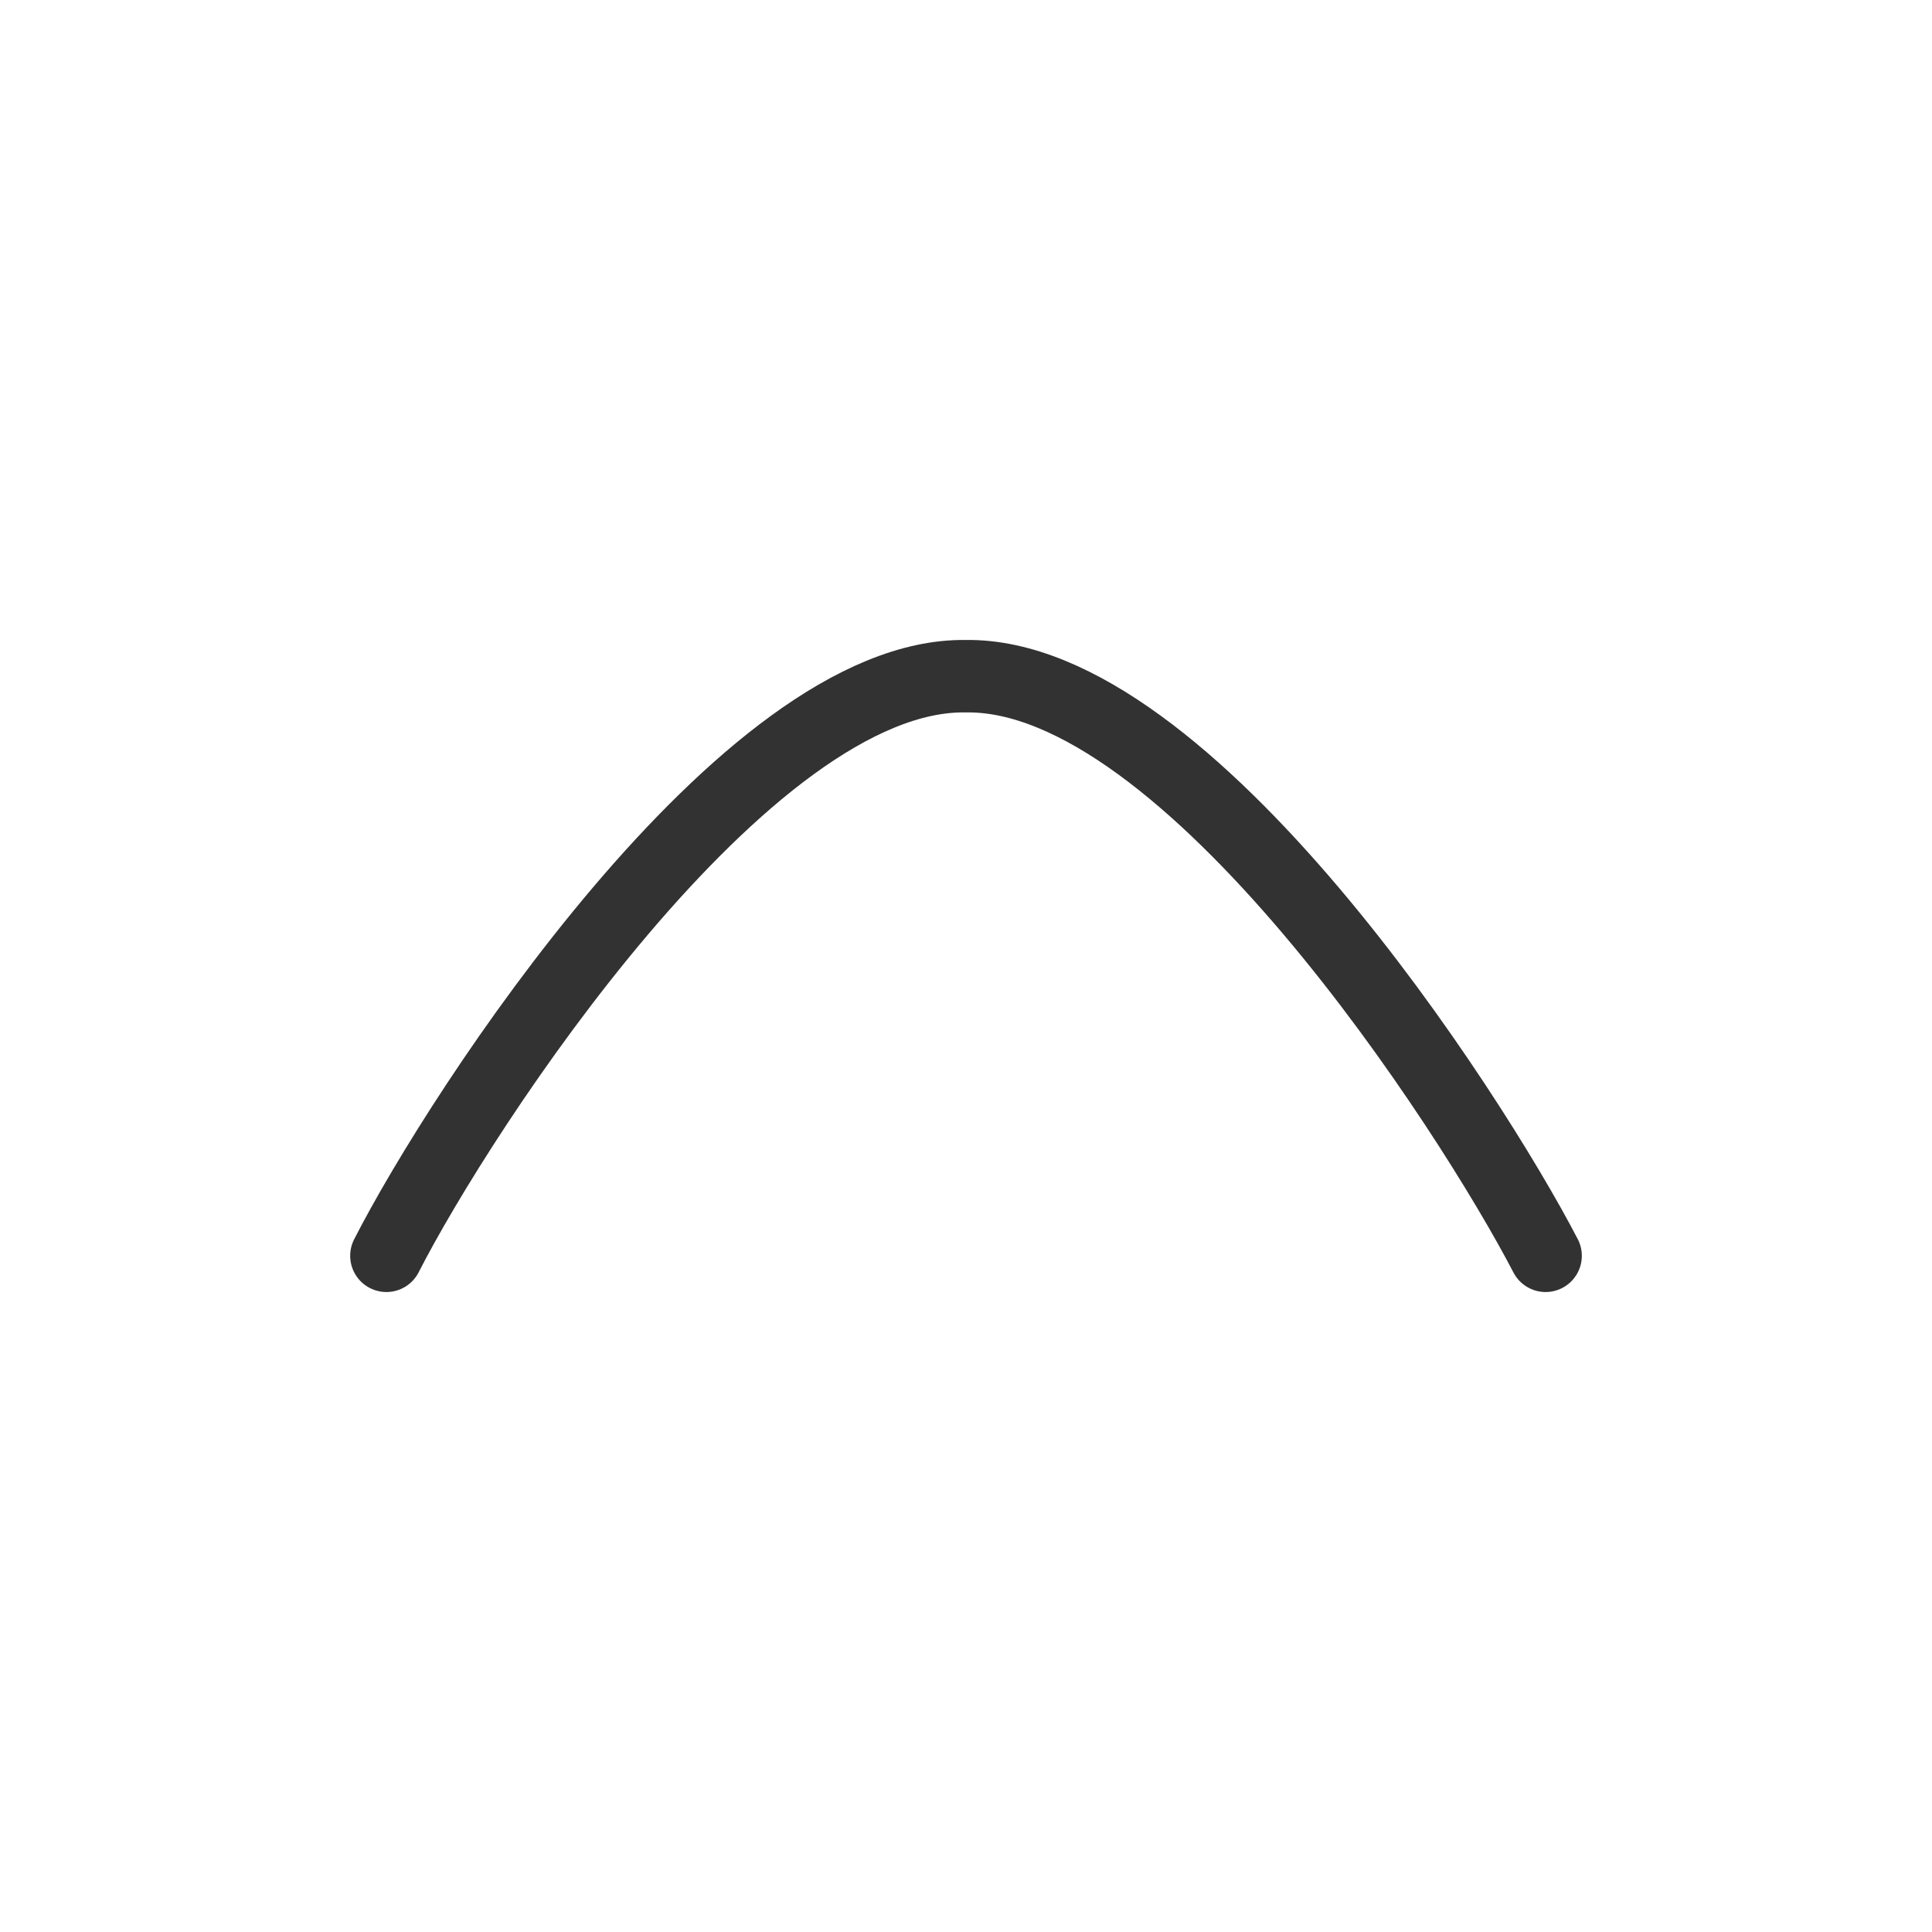 <svg width="40" height="40" viewBox="0 0 40 40" fill="none" xmlns="http://www.w3.org/2000/svg">
<path d="M32 26C30.444 23.004 24.588 13.929 19.995 14C15.422 13.929 9.528 23.004 8 26" stroke="#323232" stroke-width="1.5" stroke-linecap="round" stroke-linejoin="round"/>
</svg>
